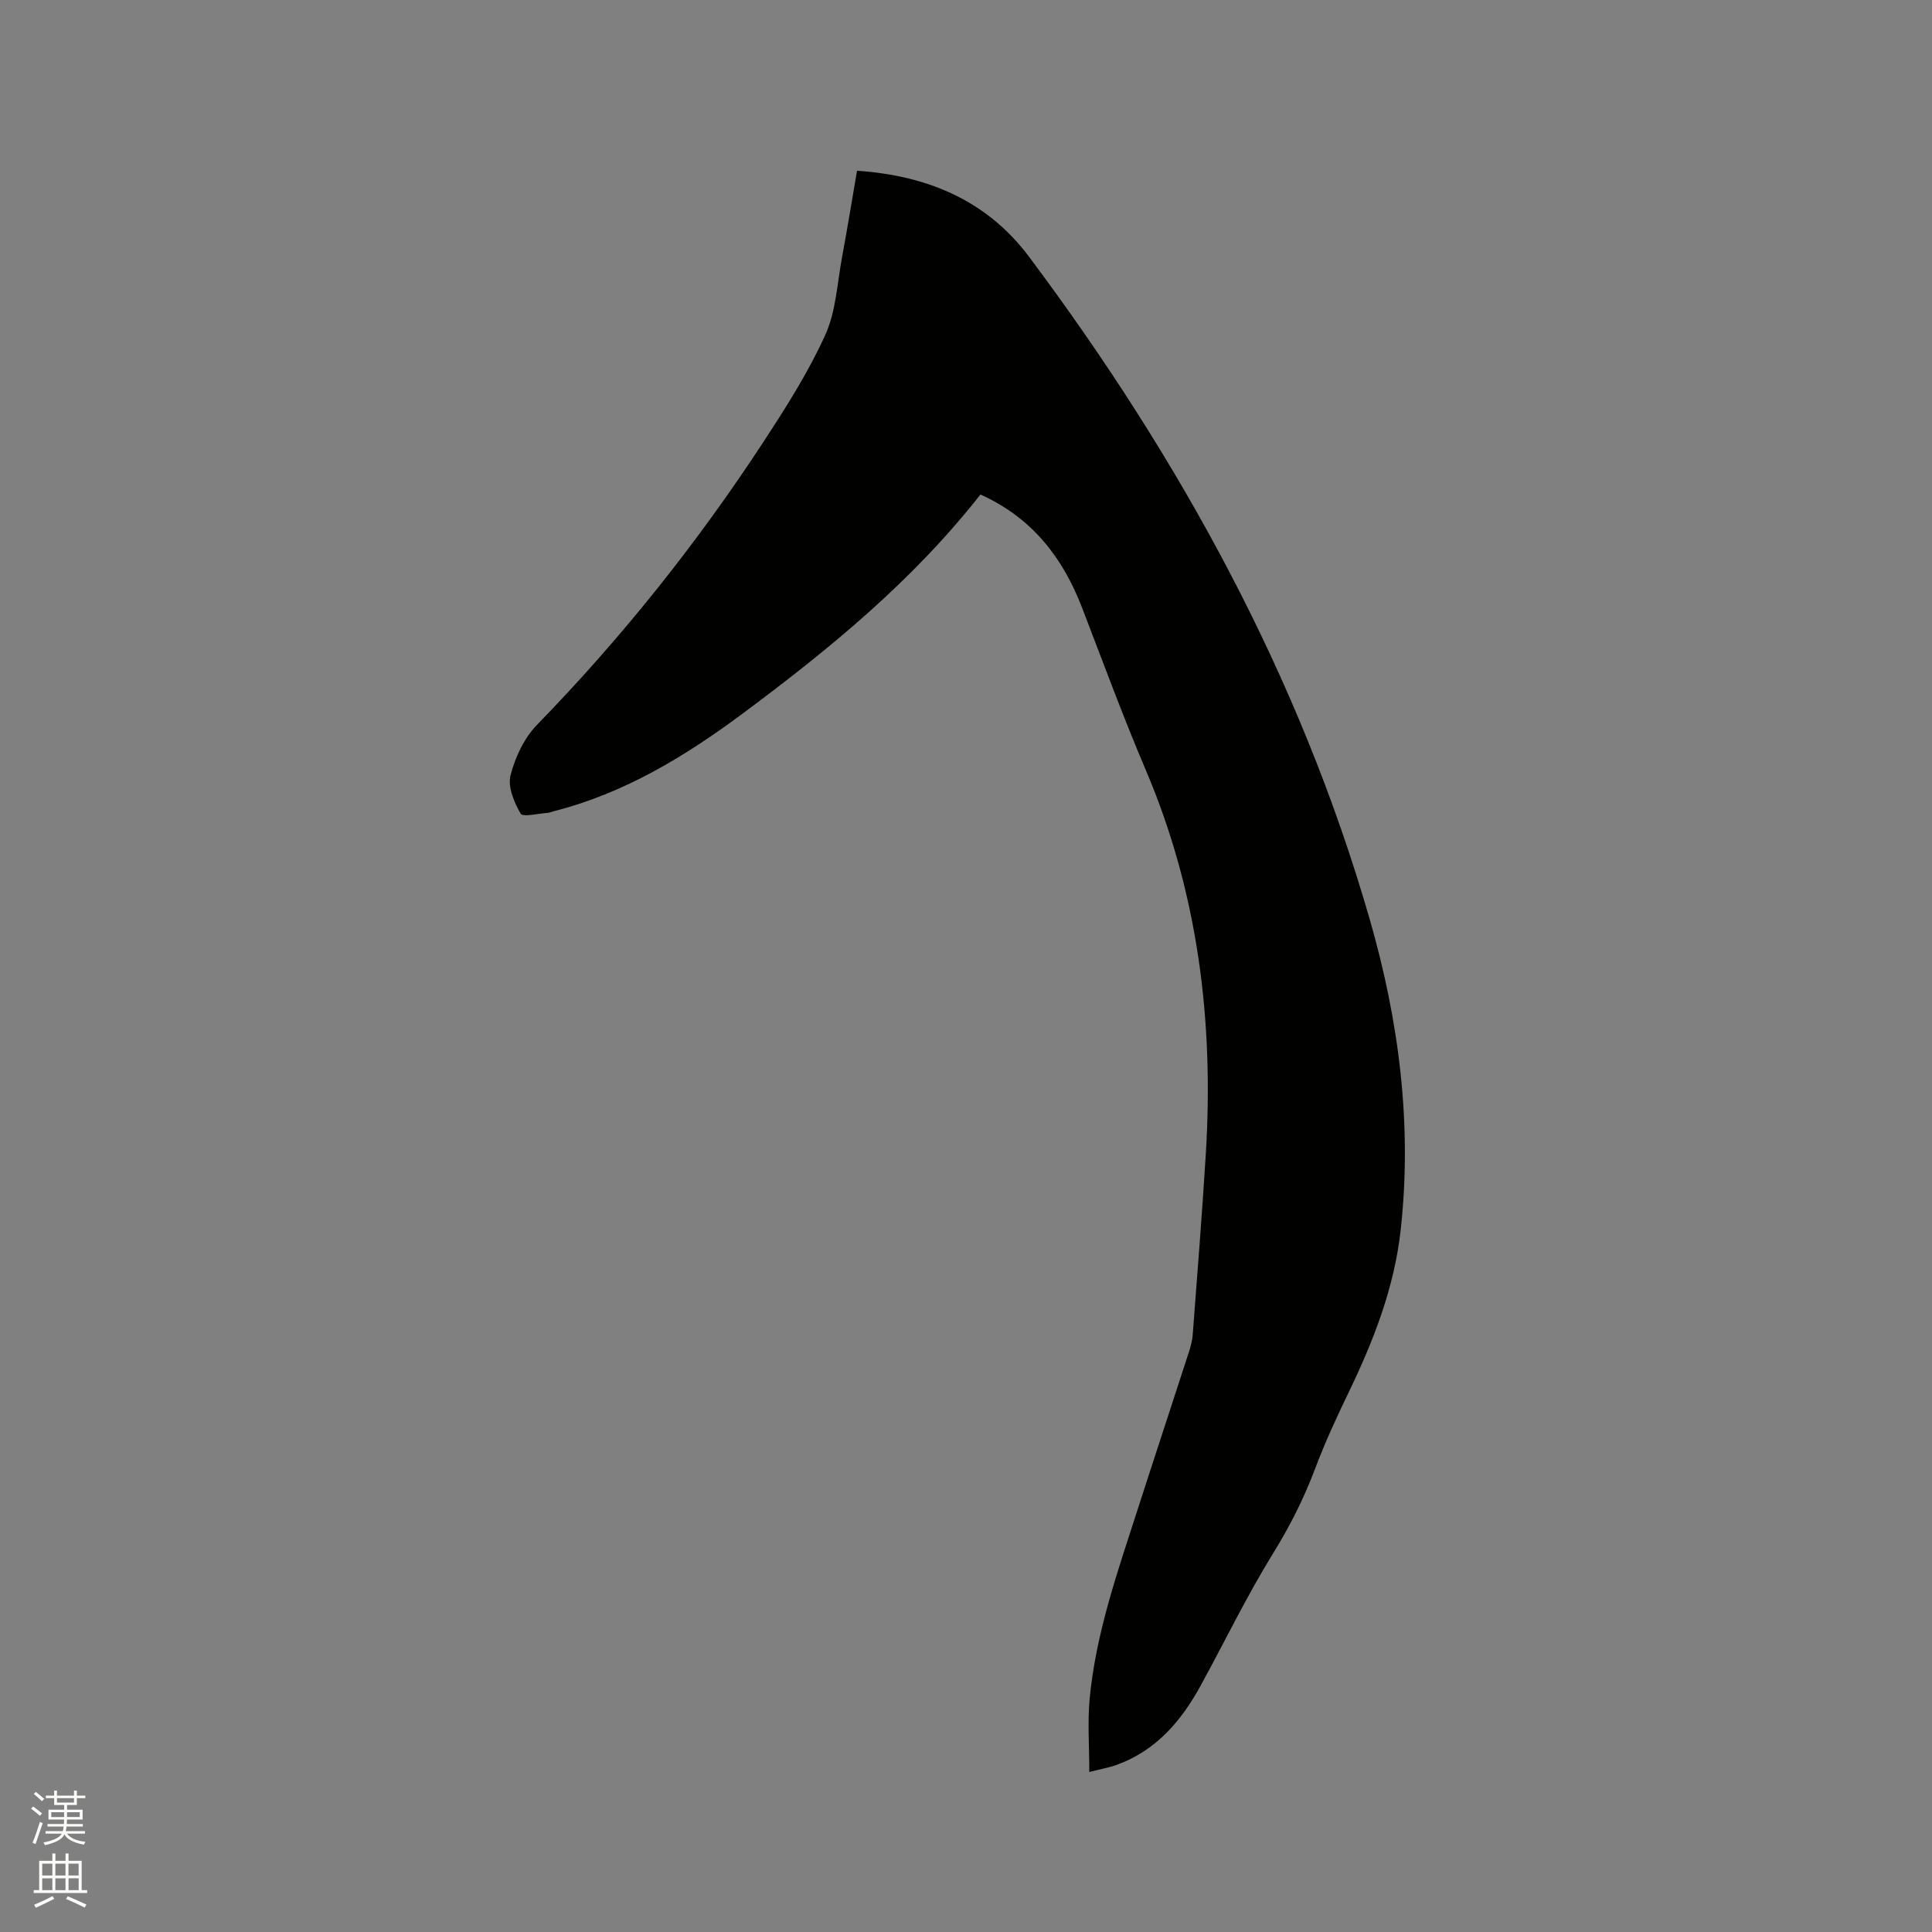 <svg enable-background="new 0 0 400 400" viewBox="0 0 400 400" xmlns="http://www.w3.org/2000/svg"><rect x="0" y="0" width="400" height="400" fill="#808080" stroke="none"/><path d="m6.44 374.46.42-.45c.65.47 1.27.95 1.85 1.44l-.45.49c-.65-.56-1.25-1.06-1.82-1.48m.93 7.33-.63-.26c.55-1.36 1.05-2.8 1.52-4.33.19.1.38.19.59.27-.46 1.29-.95 2.73-1.48 4.32m-.38-10.38.44-.42c.43.34 1.01.82 1.74 1.44l-.49.49c-.53-.51-1.09-1.01-1.69-1.51m2.5.35h1.72v-1.04h.59v1.04h3.52v-1.04h.59v1.04h1.75v.53h-1.75v1.42h-2.03v.97h3.22v2.03h-3.24c0 .35-.01.66-.03.93h3.32v.53h-3.37c-.03.27-.08.58-.15.94h3.96v.53h-3.71c.67.92 1.93 1.48 3.79 1.68-.13.24-.23.44-.29.59-2.13-.38-3.48-1.08-4.04-2.12-.43.97-1.77 1.72-4.03 2.23-.09-.19-.2-.37-.33-.55 2.1-.42 3.37-1.03 3.81-1.83h-3.36v-.53h3.58c.08-.29.13-.61.16-.94h-3.33v-.53h3.39c.02-.27.04-.58.04-.93h-3.23v-2.03h3.25v-.97h-2.07v-1.42h-1.73zm1.12 3.44v1h2.65c.01-.3.02-.44.01-.4v-.25-.35zm1.19-2h3.52v-.91h-3.52zm4.71 2h-2.63v.59c0 .15-.01.28-.01.4h2.64z" fill="#fbfcfa"/><path d="m13.56 383.74h.63v1.52h2.72v6.07h1.13v.6h-11.06v-.6h1.13v-6.07h2.73v-1.52h.63v1.52h2.1v-1.52zm-2.69 8.83.38.56c-1.24.63-2.53 1.25-3.85 1.85-.1-.21-.21-.42-.34-.63 1.36-.55 2.63-1.15 3.81-1.78m-2.13-4.27h2.1v-2.45h-2.1zm0 3.04h2.1v-2.46h-2.1zm2.72-3.04h2.1v-2.45h-2.1zm0 3.04h2.1v-2.46h-2.1zm6.07 3.6c-1.41-.71-2.7-1.3-3.86-1.78l.35-.56c1.45.62 2.75 1.19 3.88 1.72zm-1.25-9.09h-2.1v2.45h2.1zm-2.09 5.49h2.1v-2.46h-2.1z" fill="#fbfcfa"/><path d="m202.99 102.38c-14.04 17.9-31.25 31.98-49.14 45.29-11.95 8.89-24.59 16.59-39.26 20.3-.41.1-.81.31-1.22.33-1.94.12-5.13.93-5.58.15-1.35-2.33-2.7-5.55-2.09-7.93.95-3.73 2.82-7.71 5.47-10.44 17.66-18.15 33.36-37.85 47.18-59.03 4.57-7 9.09-14.14 12.52-21.72 2.21-4.87 2.46-10.65 3.46-16.04 1.1-5.91 2.06-11.84 3.11-17.94 14.63.99 26.92 6.17 35.67 17.88 31.2 41.73 55.99 86.82 70.48 137.11 6.06 21.03 8.84 42.55 6.39 64.45-1.32 11.79-5.58 22.76-10.72 33.41-2.53 5.24-4.98 10.54-7.02 15.98-2.32 6.16-5.24 11.9-8.72 17.53-5.44 8.81-9.96 18.19-14.94 27.28-4.01 7.33-9.23 13.46-17.39 16.41-1.57.57-3.25.85-5.66 1.47 0-5.28-.38-10.23.07-15.1 1.27-13.71 5.88-26.63 10.06-39.63 3.47-10.78 7.03-21.53 10.52-32.31.35-1.1.66-2.24.75-3.38.94-12.45 1.94-24.9 2.71-37.37 1.7-27.44-1.54-54.1-12.41-79.63-4.72-11.09-8.89-22.43-13.22-33.68-4-10.37-10.37-18.59-21.02-23.39z" fill="#010100"/></svg>